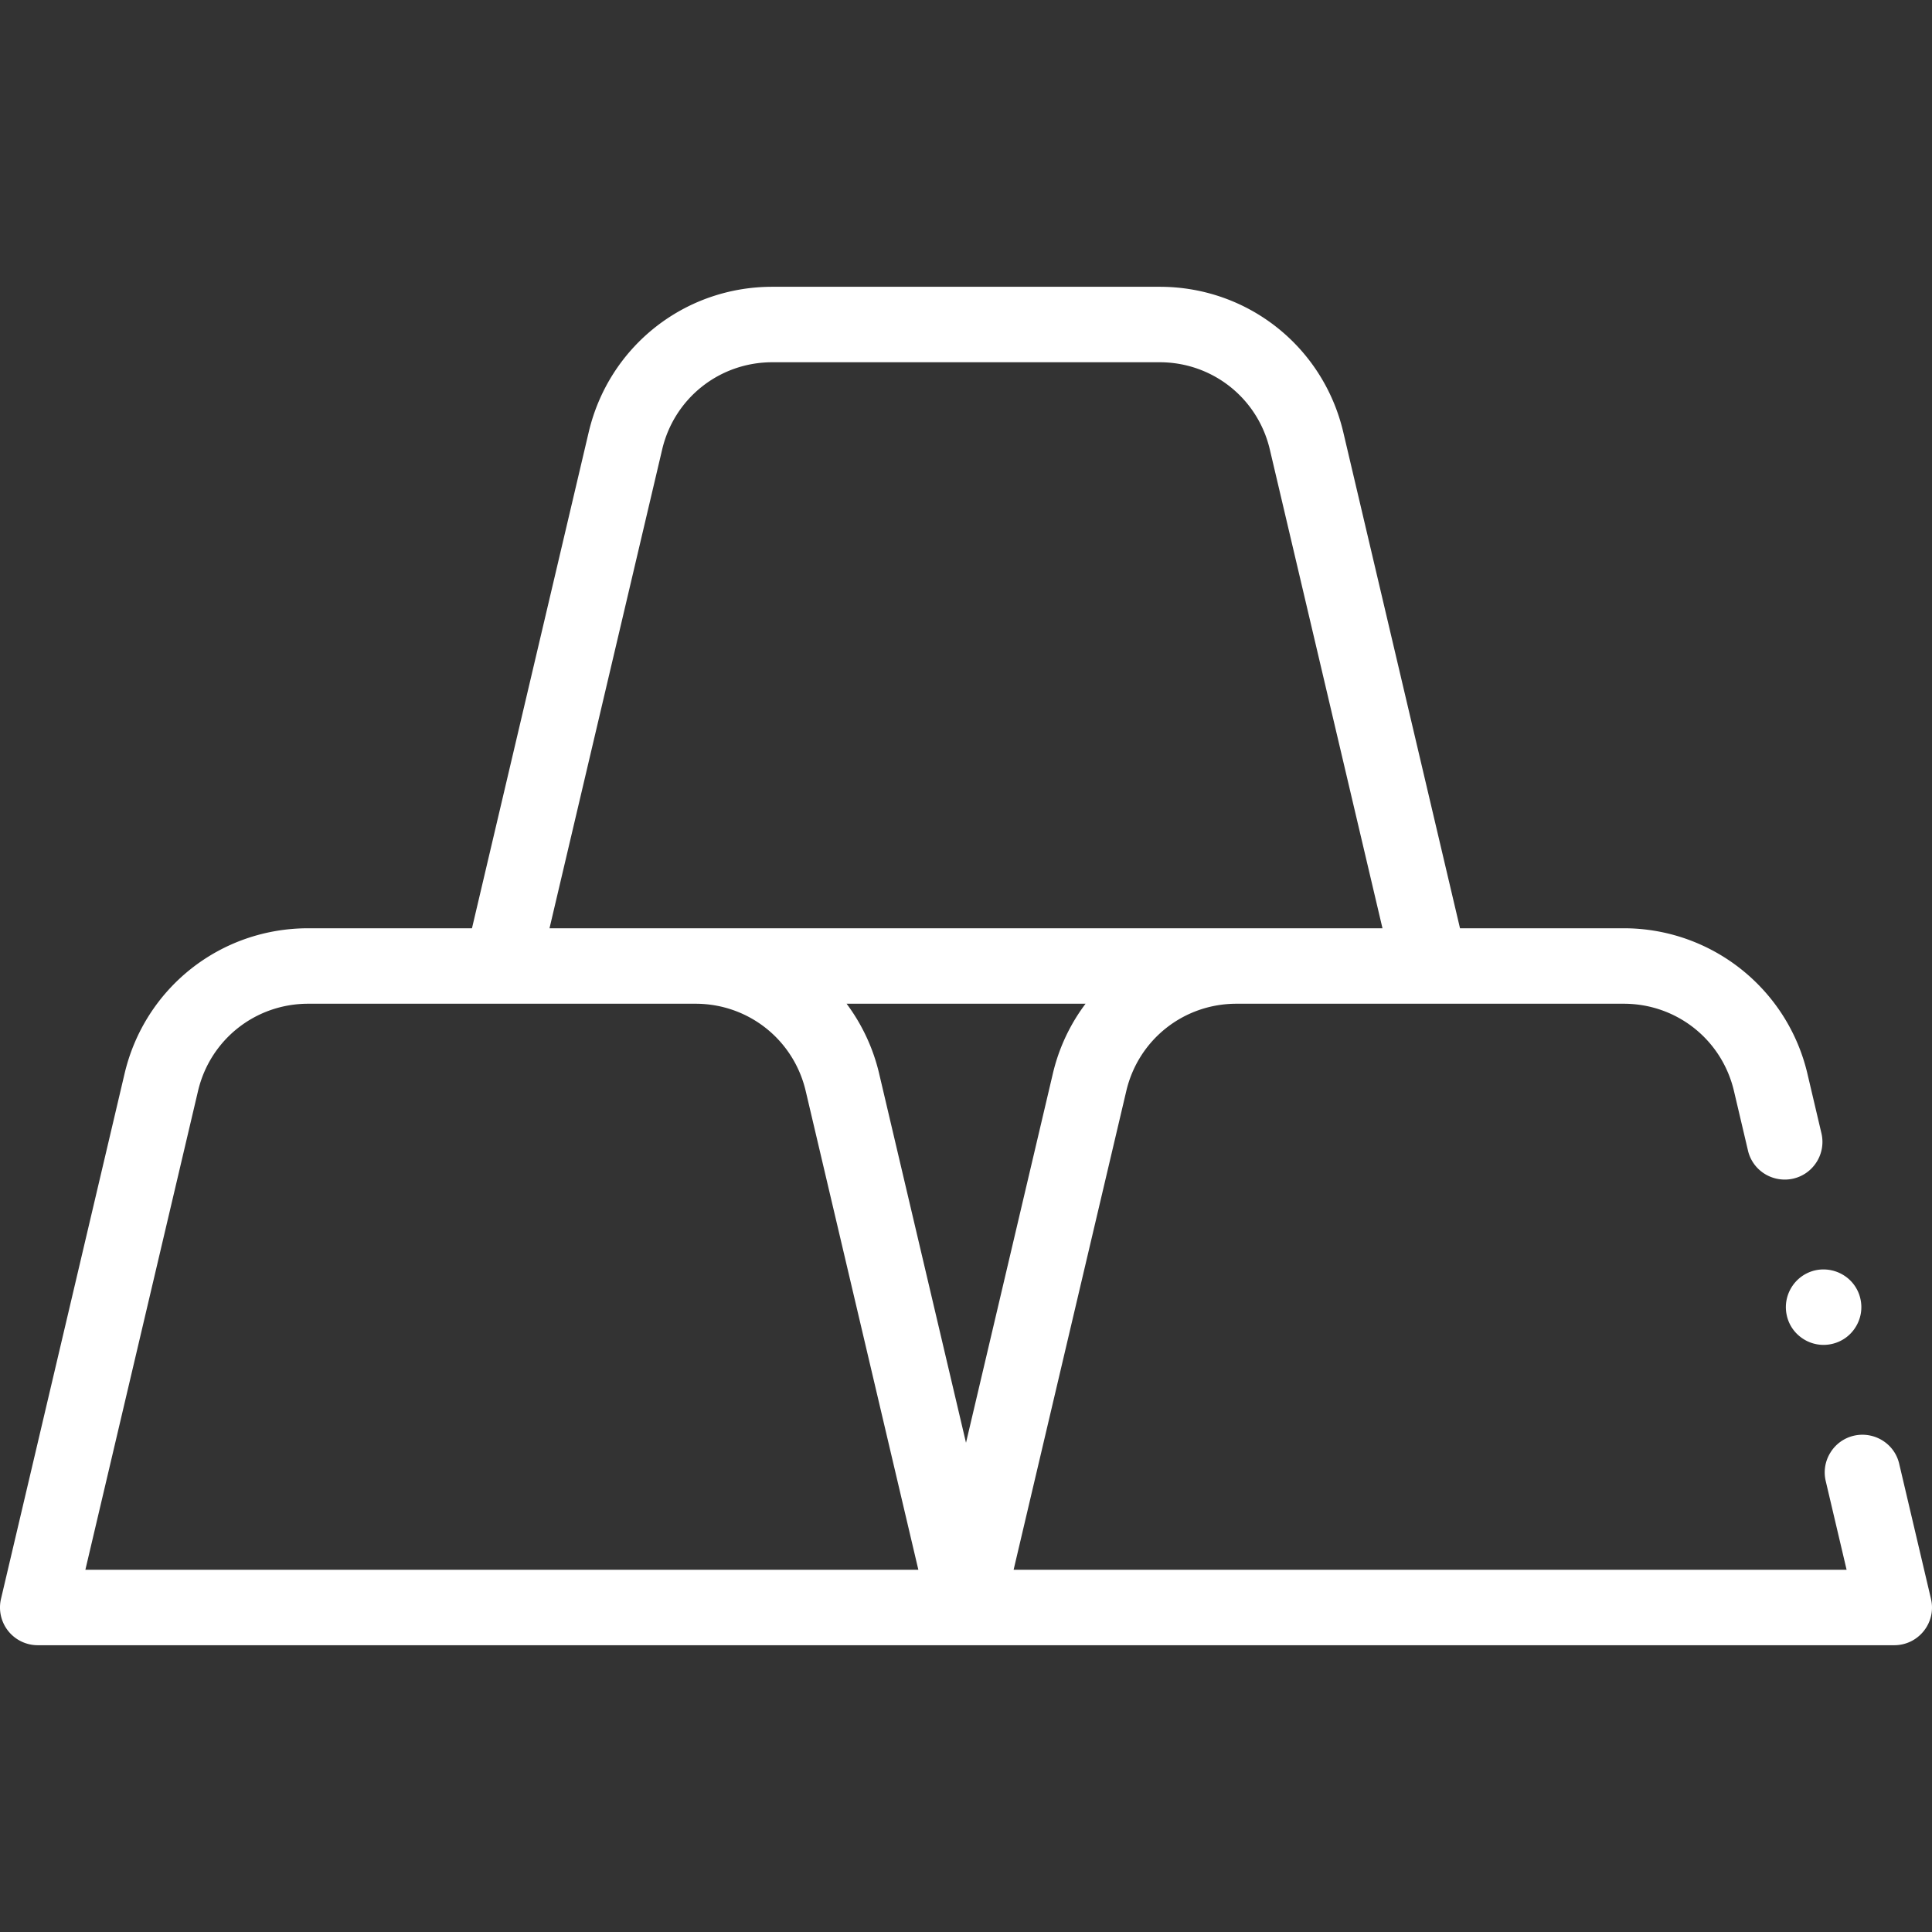 <svg class="" xml:space="preserve" style="enable-background:new 0 0 512 512" viewBox="0 0 512 512" y="0" x="0" height="512" width="512" xmlns:xlink="http://www.w3.org/1999/xlink" version="1.1" xmlns="http://www.w3.org/2000/svg"><rect x="0" y="0" width="512" height="512" fill="#333333" stroke="none"/><g><path class="" data-original="#000000" opacity="1" fill="#ffffff" d="M473.54 348.7a9.827 9.827 0 0 0 3.569 5.58 9.98 9.98 0 0 0 6.15 2.13c.771 0 1.55-.09 2.3-.27a9.906 9.906 0 0 0 6.21-4.47 9.913 9.913 0 0 0 1.24-7.55 9.874 9.874 0 0 0-3.57-5.58 10.135 10.135 0 0 0-8.46-1.87c-5.359 1.27-8.699 6.66-7.439 12.03z"></path><path class="" data-original="#000000" opacity="1" fill="#ffffff" d="m511.727 423.71-8.42-35.79a9.827 9.827 0 0 0-3.569-5.58 10.074 10.074 0 0 0-8.45-1.86 9.906 9.906 0 0 0-6.21 4.47 9.913 9.913 0 0 0-1.24 7.55l5.53 23.5H268.619l29.859-126.87c3.2-13.62 15.21-23.13 29.2-23.13h102.639c13.99 0 26 9.51 29.2 23.13l3.71 15.77a9.912 9.912 0 0 0 3.57 5.58c2.36 1.85 5.52 2.55 8.46 1.86 2.6-.61 4.8-2.2 6.21-4.47a9.958 9.958 0 0 0 1.23-7.55l-3.71-15.77a49.992 49.992 0 0 0-6.58-15.55 50.142 50.142 0 0 0-11.051-12.2 50.047 50.047 0 0 0-14.39-7.95 49.849 49.849 0 0 0-16.65-2.85h-43.399l-30.93-131.452C350.649 91.852 330.634 76 307.318 76H204.68c-23.317 0-43.331 15.852-48.671 38.548L125.079 246H81.68c-23.317 0-43.331 15.852-48.671 38.548L.266 423.709A10.001 10.001 0 0 0 10 436h491.997c3.069 0 5.93-1.38 7.84-3.79s2.6-5.51 1.89-8.5zM285.589 269c-3.06 4.77-5.28 10-6.58 15.55l-23.008 97.796-23.011-97.797a50.13 50.13 0 0 0-8.629-18.548h63.323a49.433 49.433 0 0 0-2.095 2.999zM175.478 119.128C178.681 105.511 190.69 96 204.68 96h102.638c13.99 0 25.998 9.511 29.202 23.129L366.372 246H145.625zM22.626 416l29.852-126.872C55.682 275.511 67.69 266 81.68 266h102.638c13.99 0 25.998 9.511 29.202 23.129L243.373 416z"></path></g></svg>